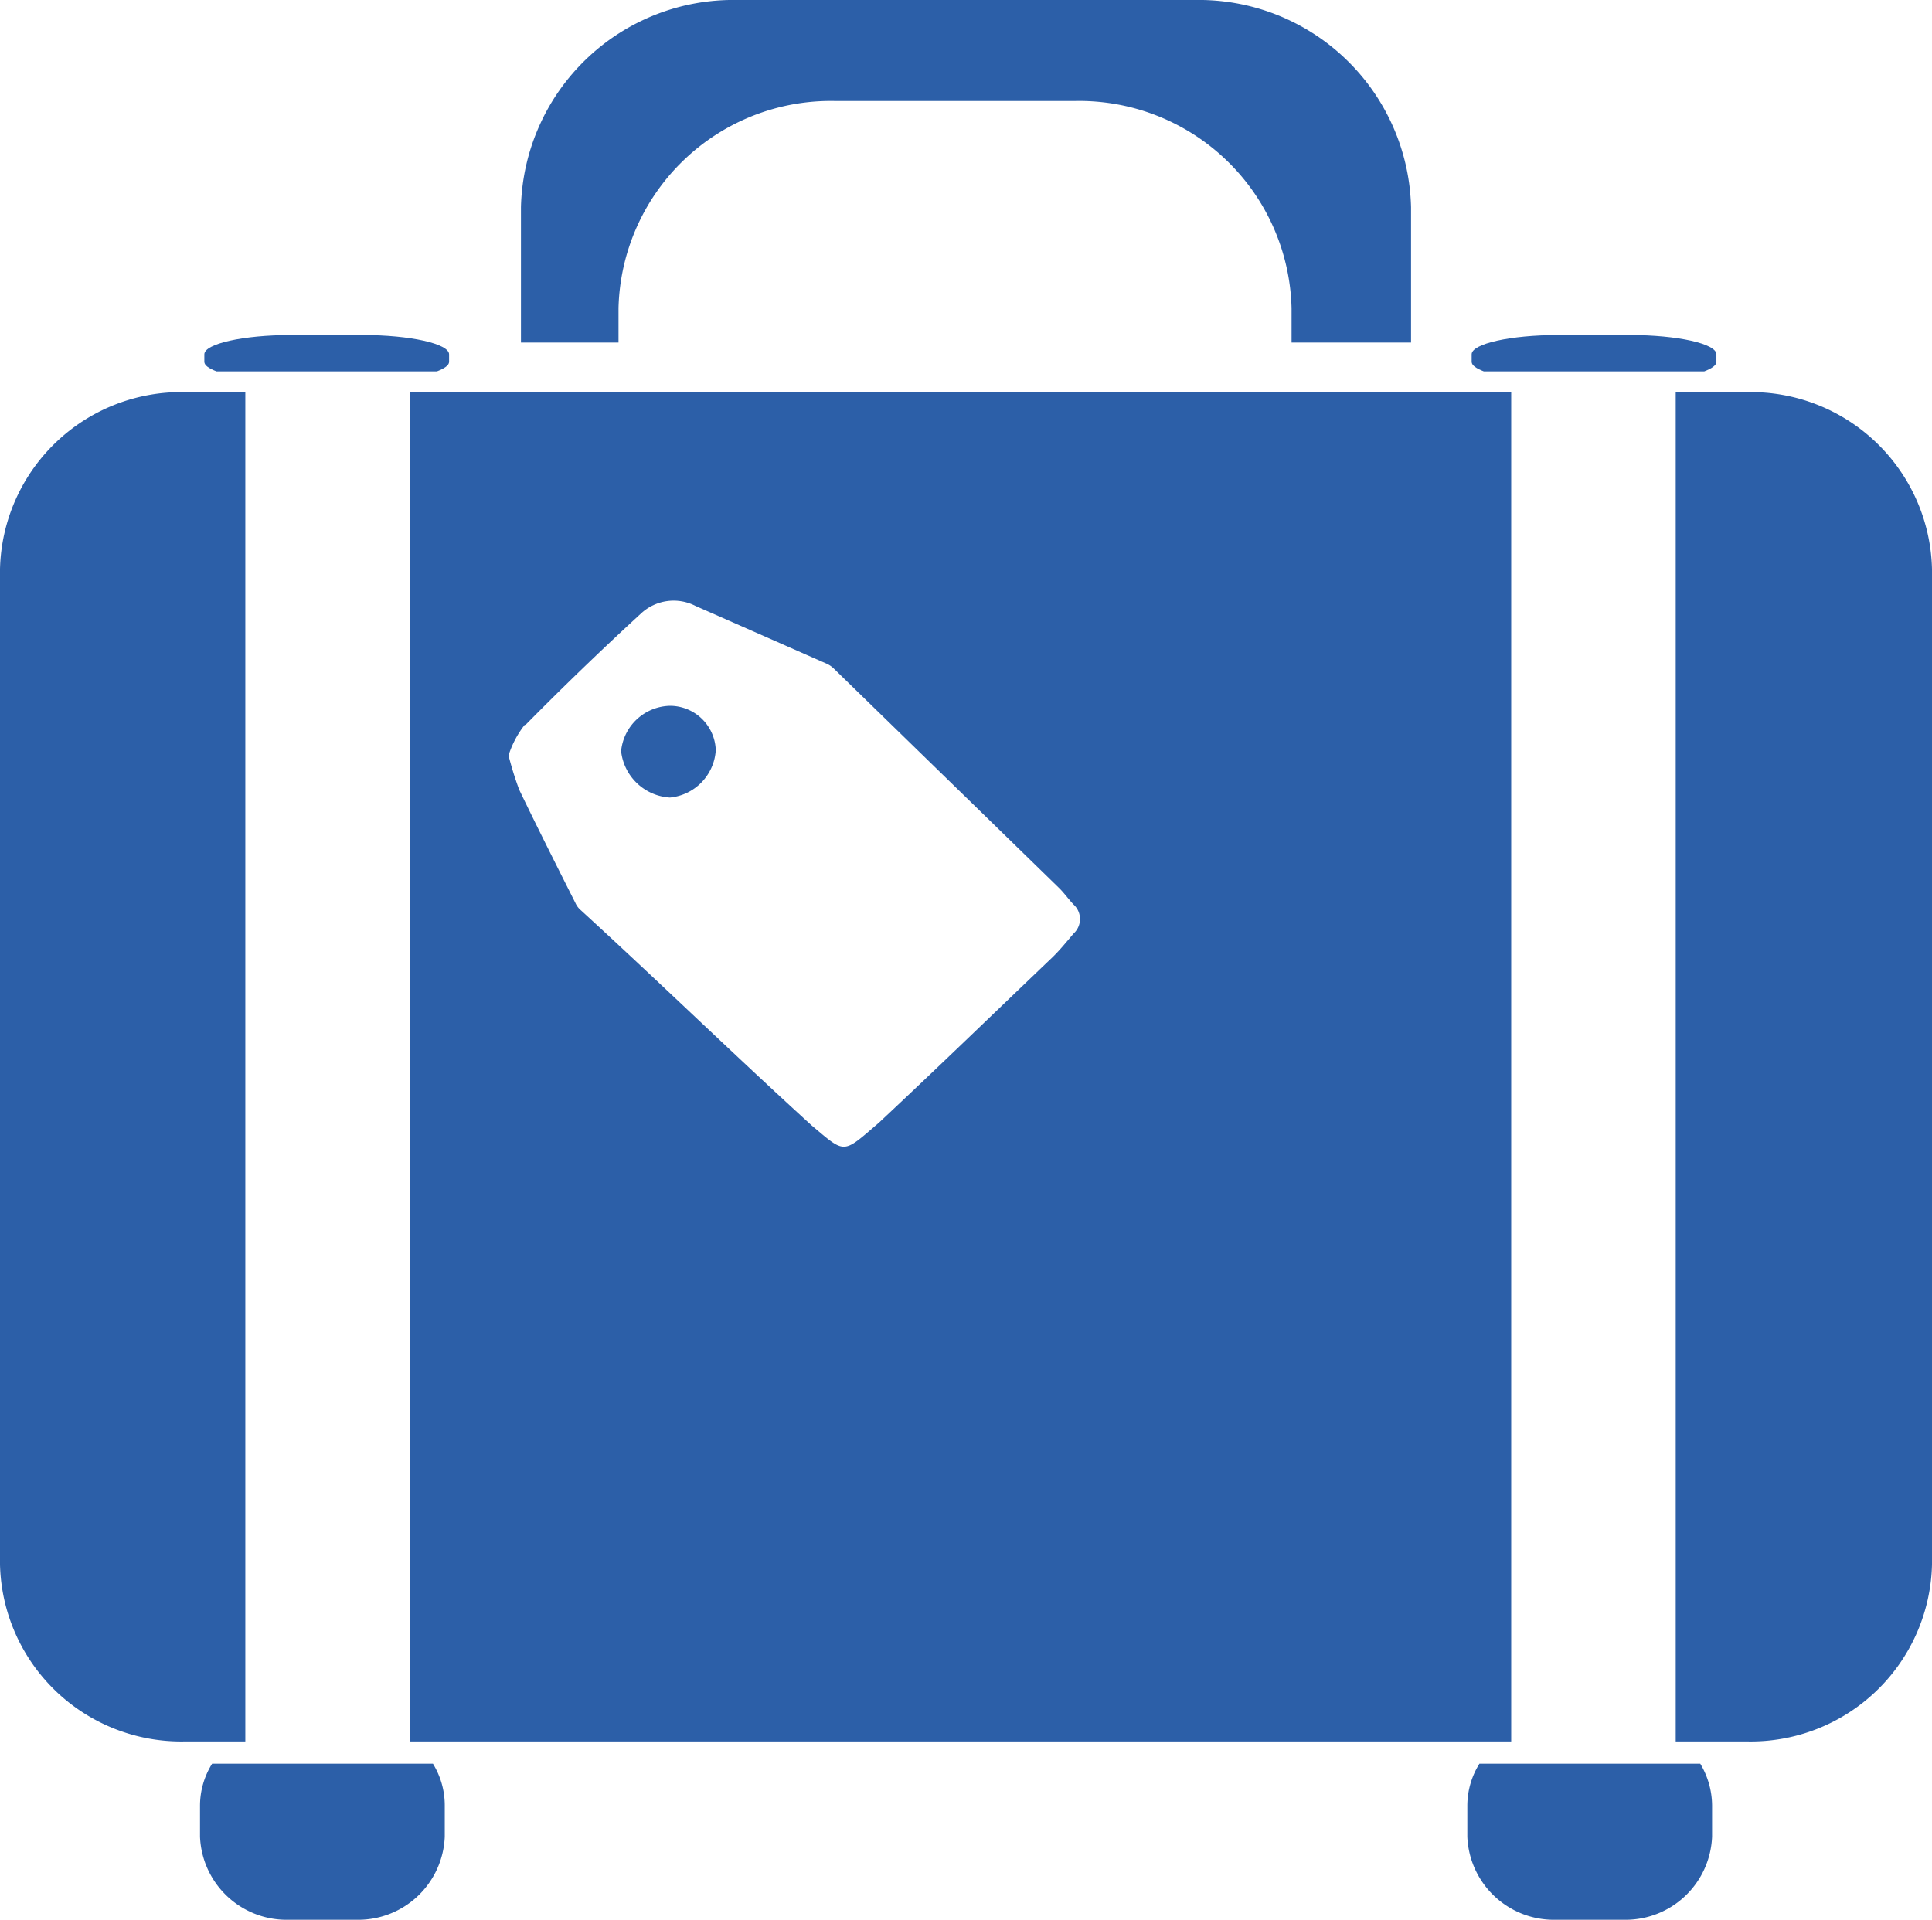 <svg xmlns="http://www.w3.org/2000/svg" viewBox="0 0 66.94 66.53">
  <defs>
    <style>
      .cls-1 {
        fill: #2c5fa8;
      }
    </style>
  </defs>
  <title>Ресурс 3</title>
  <g id="Слой_2" data-name="Слой 2">
    <g id="Слой_1-2" data-name="Слой 1">
      <polygon class="cls-1" points="13.53 10.9 6.39 10.9 6.39 10.9 13.53 10.9 13.53 10.9"/>
      <path class="cls-1" d="M7.35,61.12a2.75,2.75,0,0,0-.42,1.44v1.09a3,3,0,0,0,3,2.88h2.48a3,3,0,0,0,3-2.88V62.56A2.75,2.75,0,0,0,15,61.12Z"/>
      <path class="cls-1" d="M51.26,61.12a2.75,2.75,0,0,0-.42,1.44v1.09a3,3,0,0,0,3,2.88h2.48a3,3,0,0,0,3-2.88V62.56a2.84,2.84,0,0,0-.41-1.44Z"/>
      <path class="cls-1" d="M7.5,12.87c-.26-.1-.42-.21-.42-.33v-.26c0-.37,1.36-.67,3-.67h2.48c1.65,0,3,.3,3,.67v.26c0,.12-.16.23-.42.33Z"/>
      <path class="cls-1" d="M51.41,12.87c-.26-.1-.42-.21-.42-.33v-.26c0-.37,1.35-.67,3-.67h2.48c1.65,0,3,.3,3,.67v.26c0,.12-.16.23-.42.33Z"/>
      <path class="cls-1" d="M23.21,27.64A1.76,1.76,0,0,0,24.8,26a1.59,1.59,0,0,0-1.58-1.54,1.74,1.74,0,0,0-1.7,1.57A1.81,1.81,0,0,0,23.21,27.64ZM0,19.72v34.5a6.28,6.28,0,0,0,6.39,6.13H8.5V13.59H6.39A6.28,6.28,0,0,0,0,19.72Zm60.55-6.13H58.06V60.35h2.49a6.28,6.28,0,0,0,6.39-6.13V19.72A6.28,6.28,0,0,0,60.55,13.59ZM14.21,60.35H52.36V13.59H14.21Zm4-35.23c1.3-1.32,2.63-2.6,4-3.86A1.66,1.66,0,0,1,24.1,21l4.54,2a.85.85,0,0,1,.25.17l7.78,7.58c.19.18.34.4.53.6a.68.68,0,0,1,0,1c-.24.28-.47.57-.74.83-2,1.91-4,3.85-6,5.72C29.18,40,29.31,40,28.12,39c-2.69-2.45-5.31-5-8-7.46a.69.69,0,0,1-.18-.24c-.66-1.31-1.32-2.62-1.95-3.93a11.28,11.28,0,0,1-.37-1.19A3.34,3.34,0,0,1,18.18,25.12Z"/>
      <path class="cls-1" d="M21.43,11.87V10.68A7.36,7.36,0,0,1,28.92,3.5h8.34a7.36,7.36,0,0,1,7.49,7.18v1.19h4.14V7.18A7.36,7.36,0,0,0,41.4,0H25.54a7.36,7.36,0,0,0-7.49,7.18v4.69Z"/>
    </g>
  </g>
</svg>
